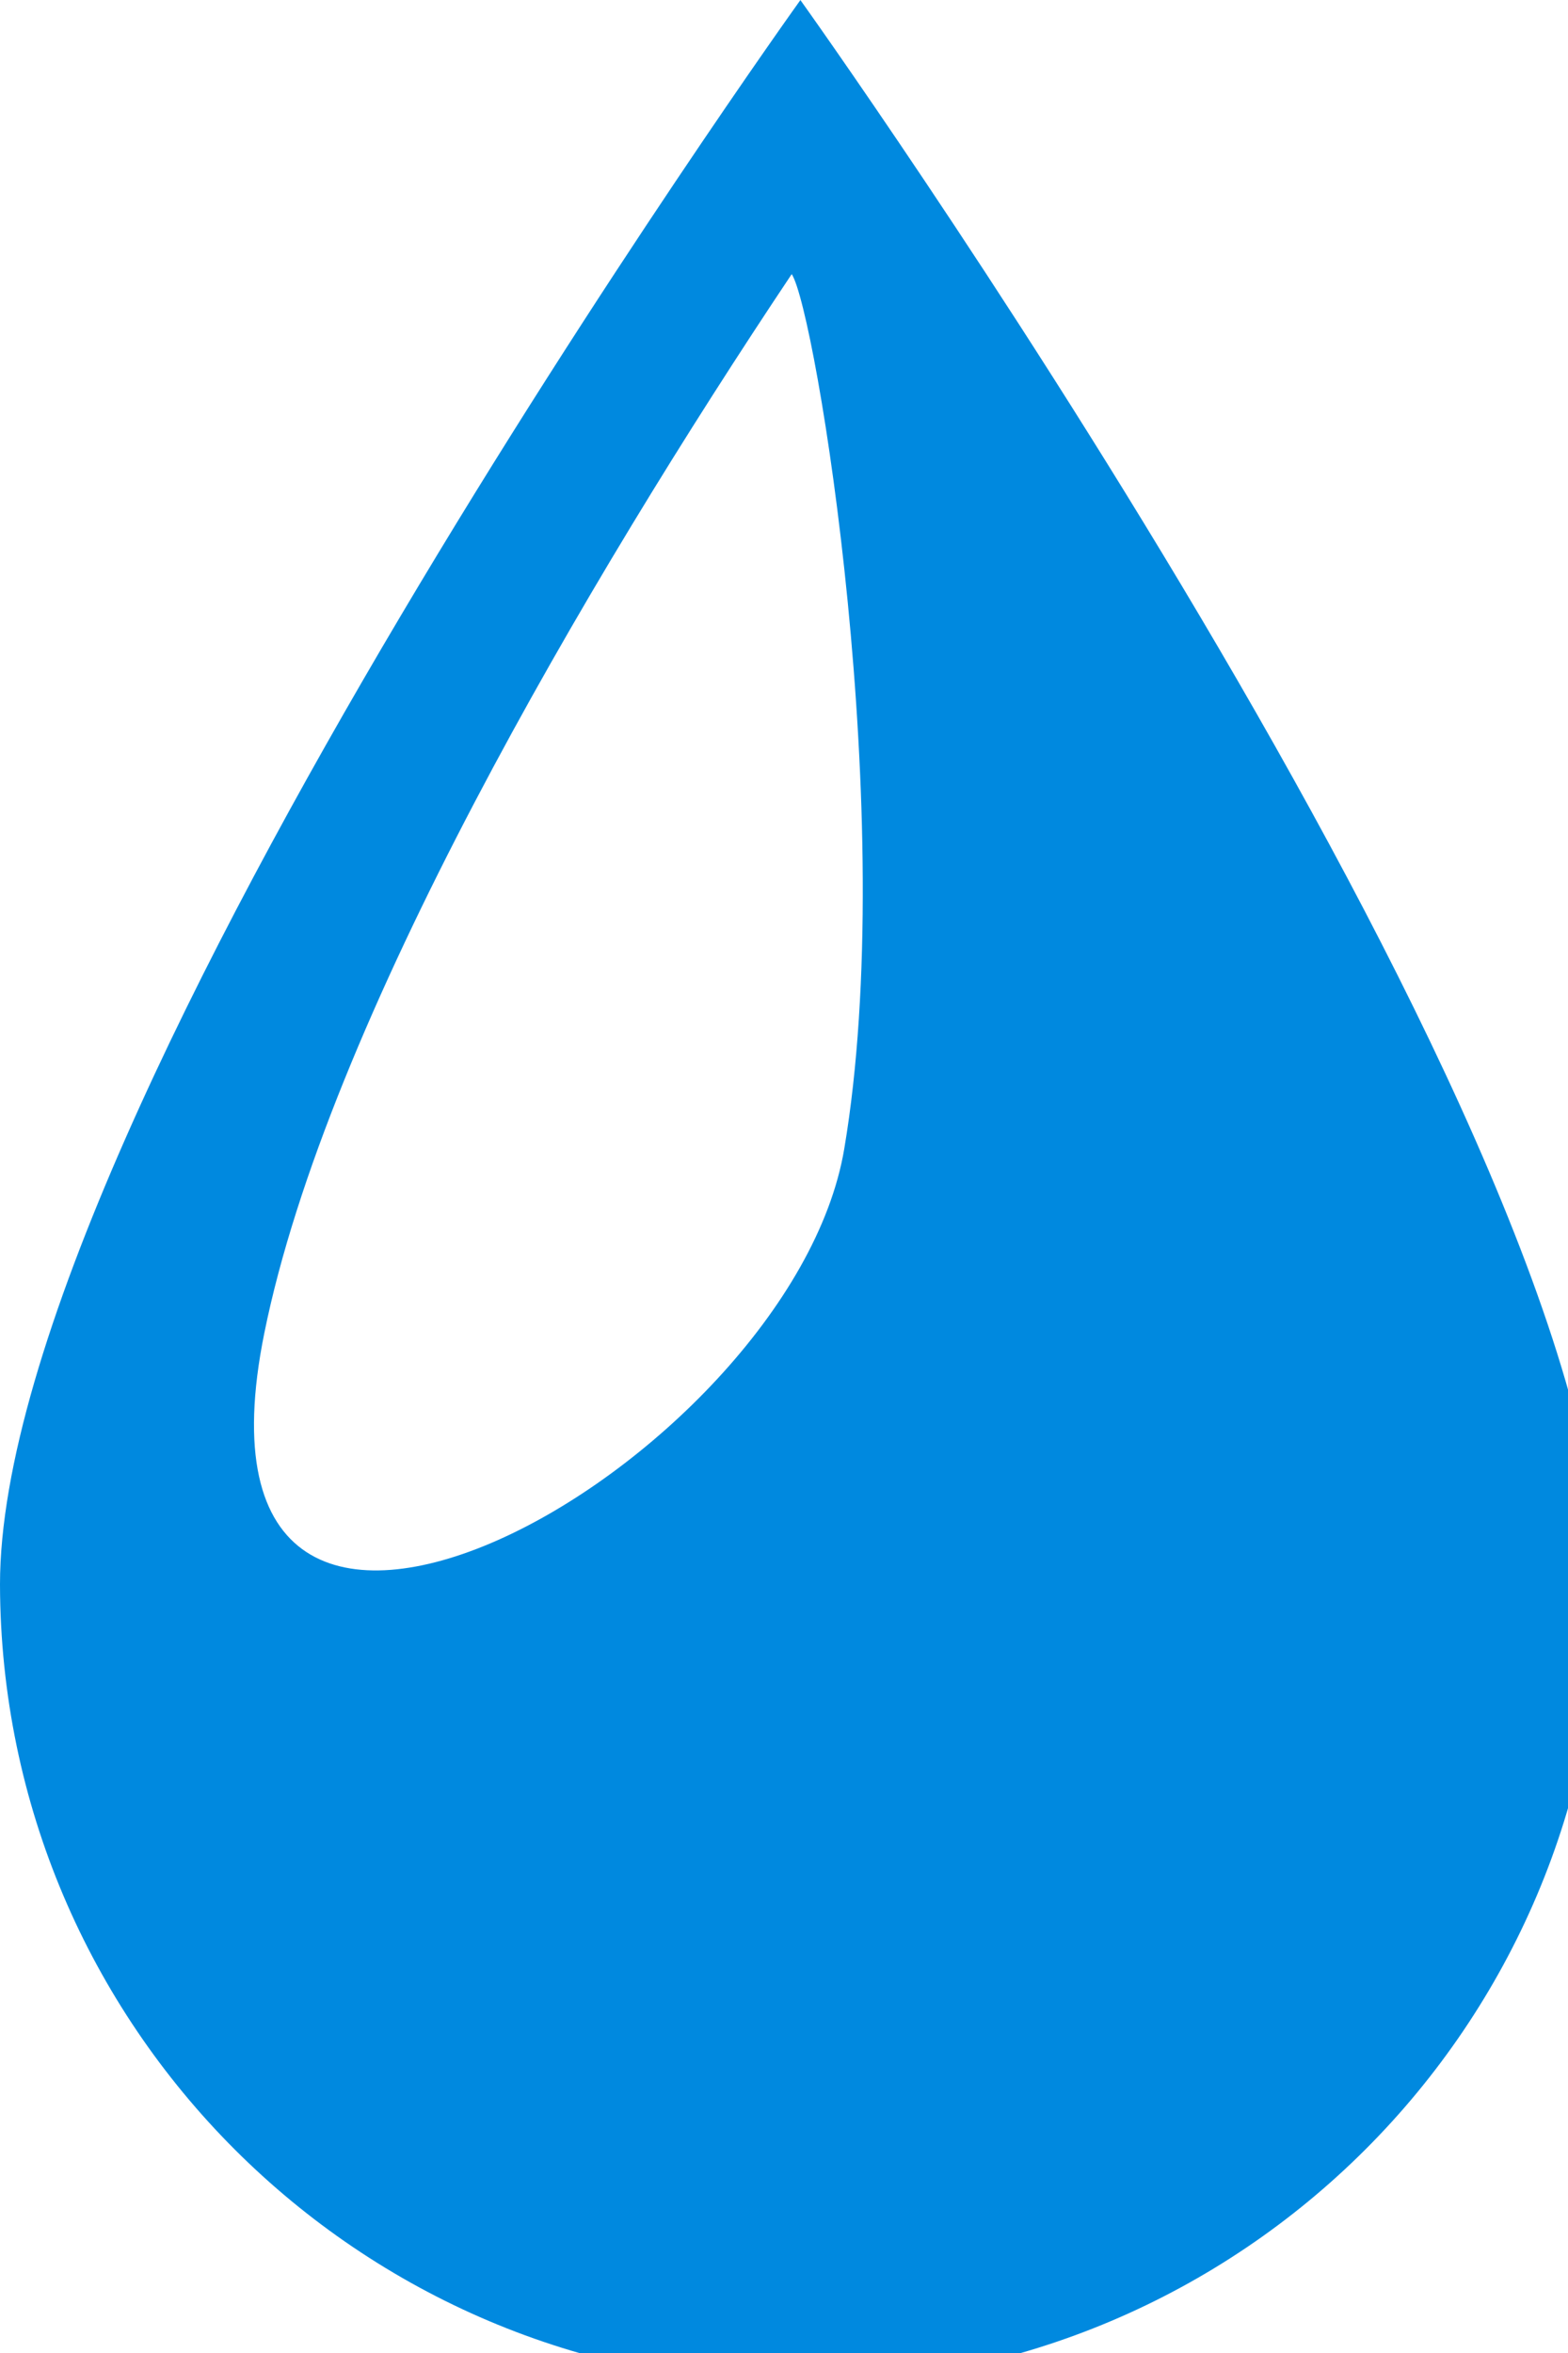 <?xml version="1.0" encoding="utf-8"?>
<!-- Generator: Adobe Illustrator 15.0.0, SVG Export Plug-In  -->
<!DOCTYPE svg PUBLIC "-//W3C//DTD SVG 1.1//EN" "http://www.w3.org/Graphics/SVG/1.1/DTD/svg11.dtd">
<svg version="1.1"
	 xmlns="http://www.w3.org/2000/svg" xmlns:xlink="http://www.w3.org/1999/xlink" xmlns:a="http://ns.adobe.com/AdobeSVGViewerExtensions/3.0/"
	 x="0px" y="0px" width="24px" height="36px" viewBox="0 0 24 36" overflow="visible" enable-background="new 0 0 24 36"
	 xml:space="preserve">
<defs>
</defs>
<g>
	<defs>
		<rect id="SVGID_1_" width="24.493" height="36.477"/>
	</defs>
	<clipPath id="SVGID_2_">
		<use xlink:href="#SVGID_1_"  overflow="visible"/>
	</clipPath>
	<g clip-path="url(#SVGID_2_)">
		<g transform="translate(12.923 -18.899)">
			<path fill="#0089DF" d="M-0.001,36.477c-0.816,4.837-10.371,10.188-8.876,2.816c0.961-4.746,4.922-11.488,8.072-16.2
				C-0.437,23.646,0.846,31.463-0.001,36.477 M-0.672,18.9c0,0-12.251,17.077-12.251,24.24c0.015,6.755,5.49,12.226,12.245,12.236
				c6.758-0.01,12.236-5.484,12.248-12.243C11.564,35.977-0.672,18.9-0.672,18.9"/>
		</g>
	</g>
</g>
</svg>
